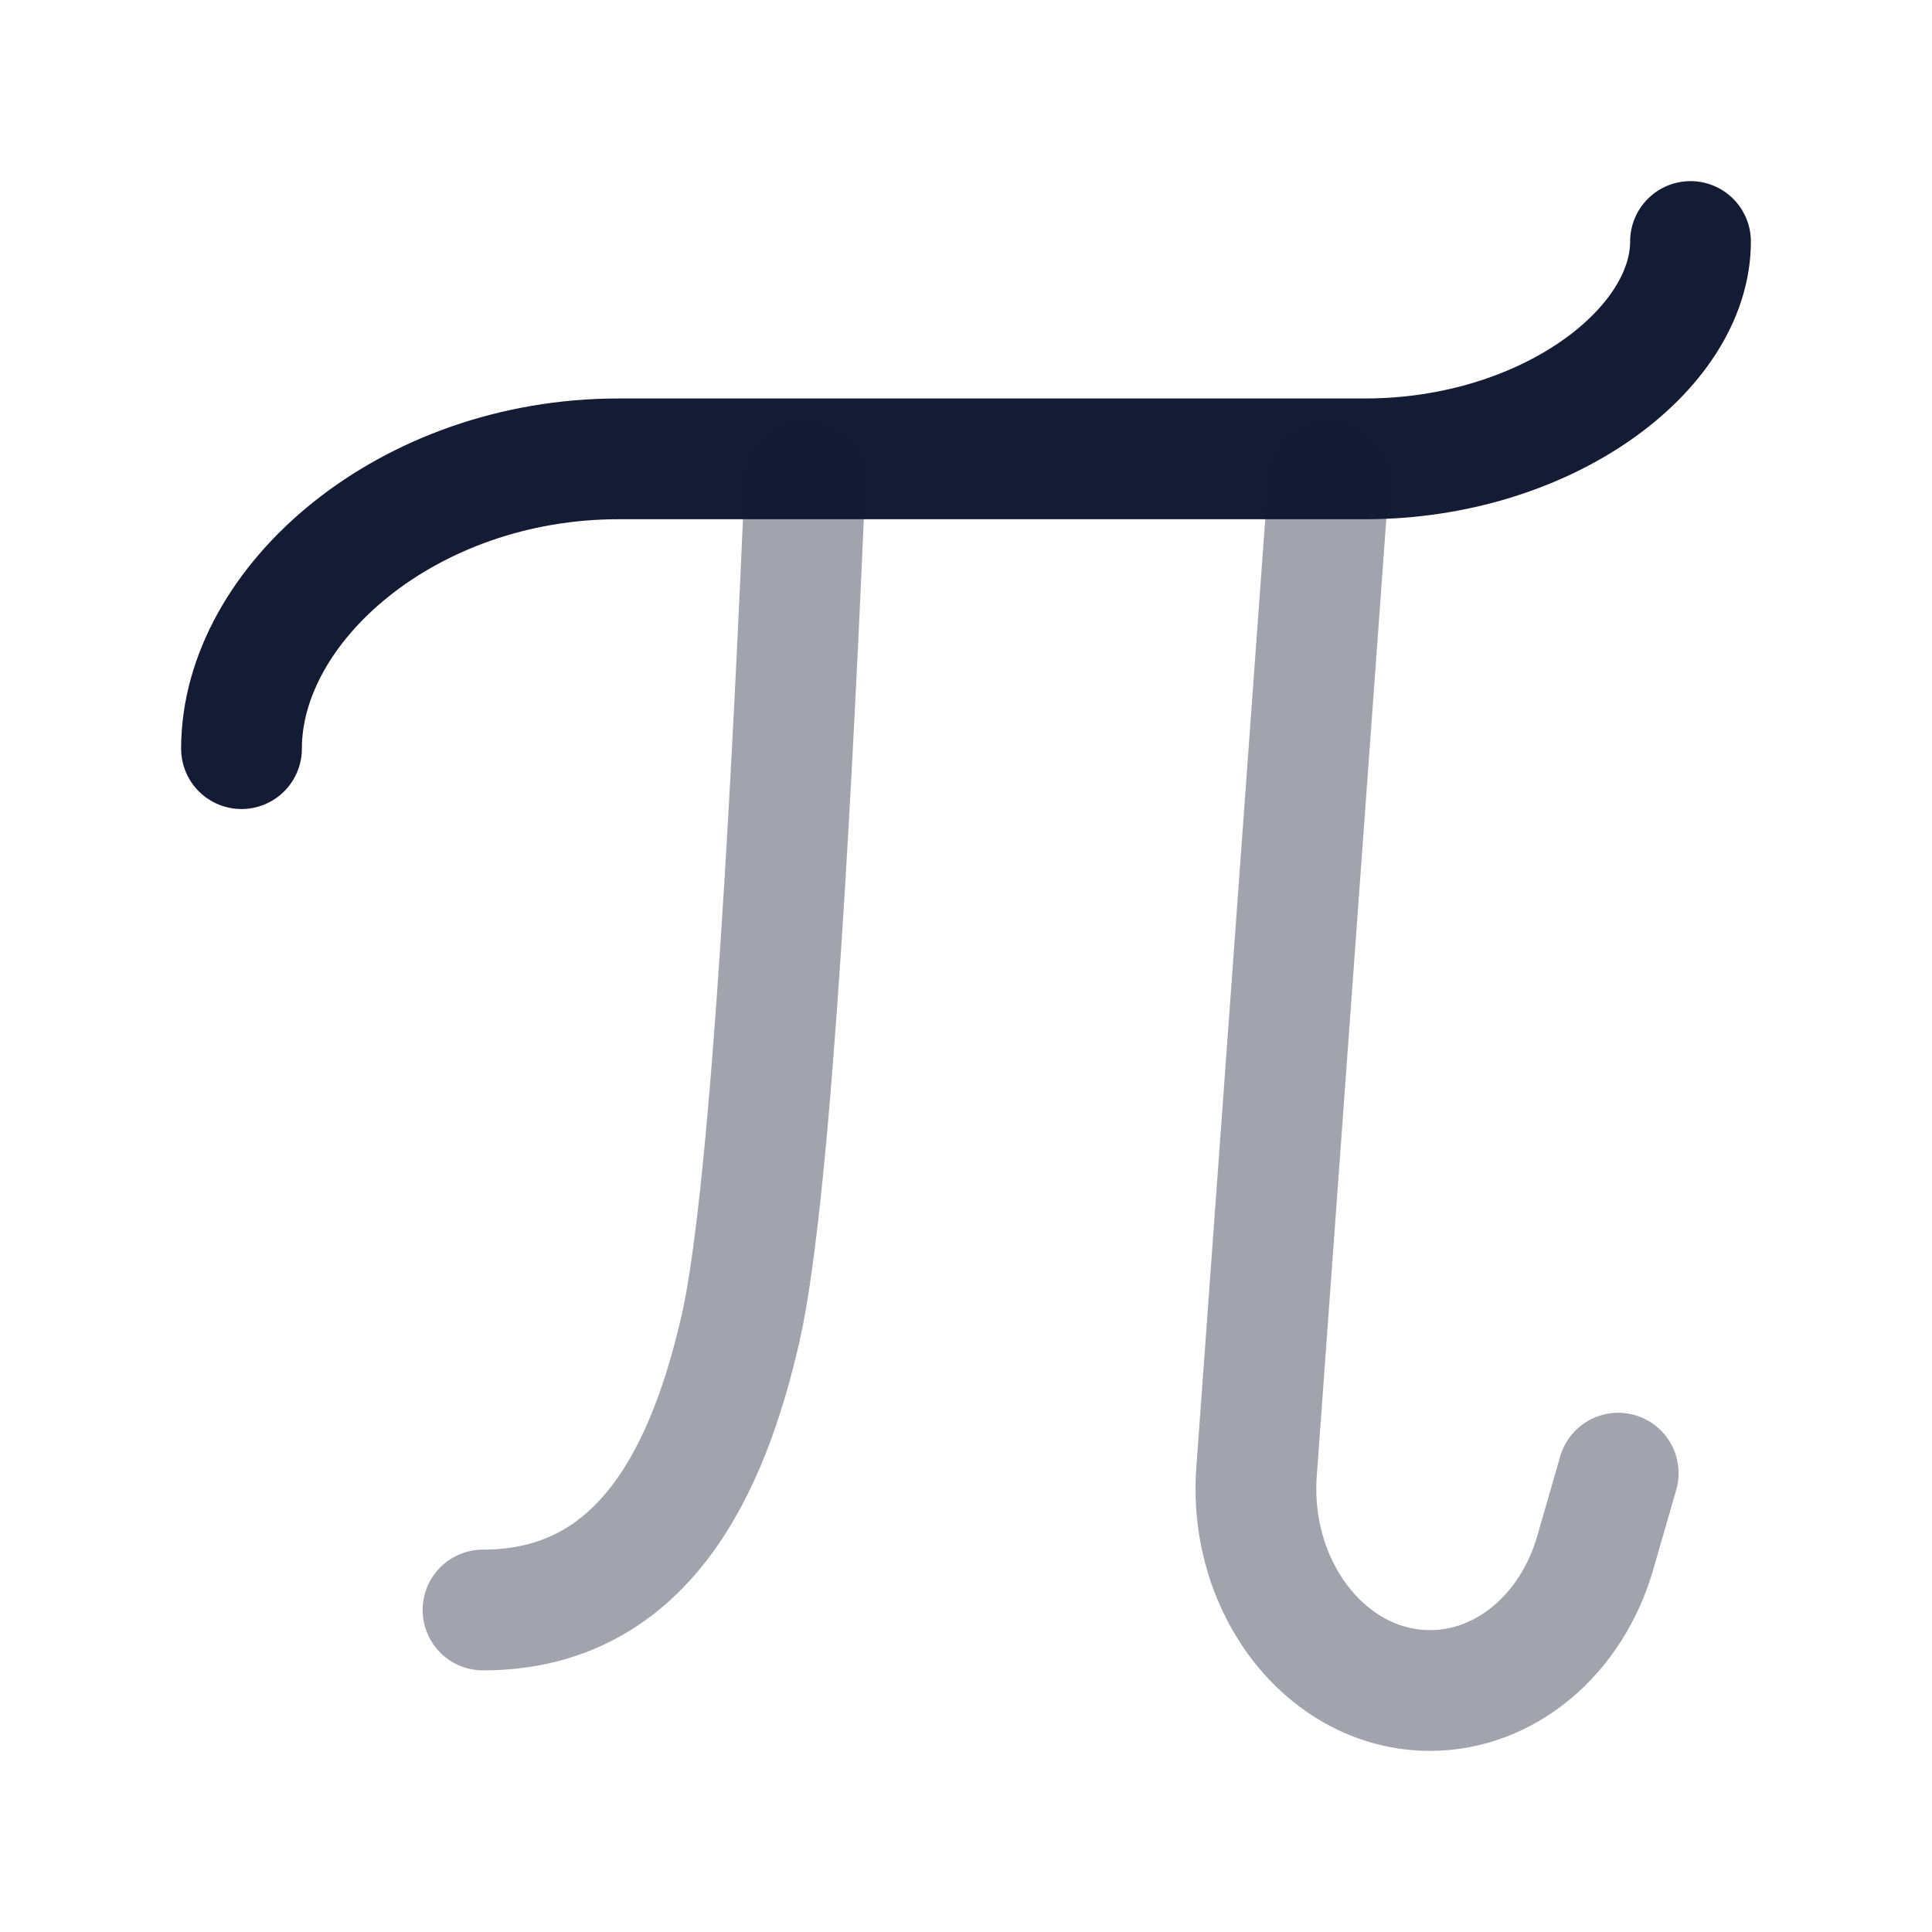 <svg width="24" height="24" viewBox="0 0 24 24" fill="none" xmlns="http://www.w3.org/2000/svg">
<path d="M3 9.3C3 7.5 5.061 5.7 7.685 5.7H16.957C19.2 5.7 21 4.35 21 3" stroke="#141B34" stroke-width="1.5" stroke-linecap="round" stroke-linejoin="round"/>
<path opacity="0.4" d="M16.502 6L15.607 18.314C15.518 19.765 16.51 21 17.765 21C18.697 21 19.524 20.309 19.818 19.285L20.102 18.3" stroke="#141B34" stroke-width="1.5" stroke-linecap="round" stroke-linejoin="round"/>
<path opacity="0.4" d="M10 6C9.867 9.062 9.6 14.75 9.2 16.5C8.8 18.25 8 20 6 20" stroke="#141B34" stroke-width="1.5" stroke-linecap="round" stroke-linejoin="round"/>
</svg>
